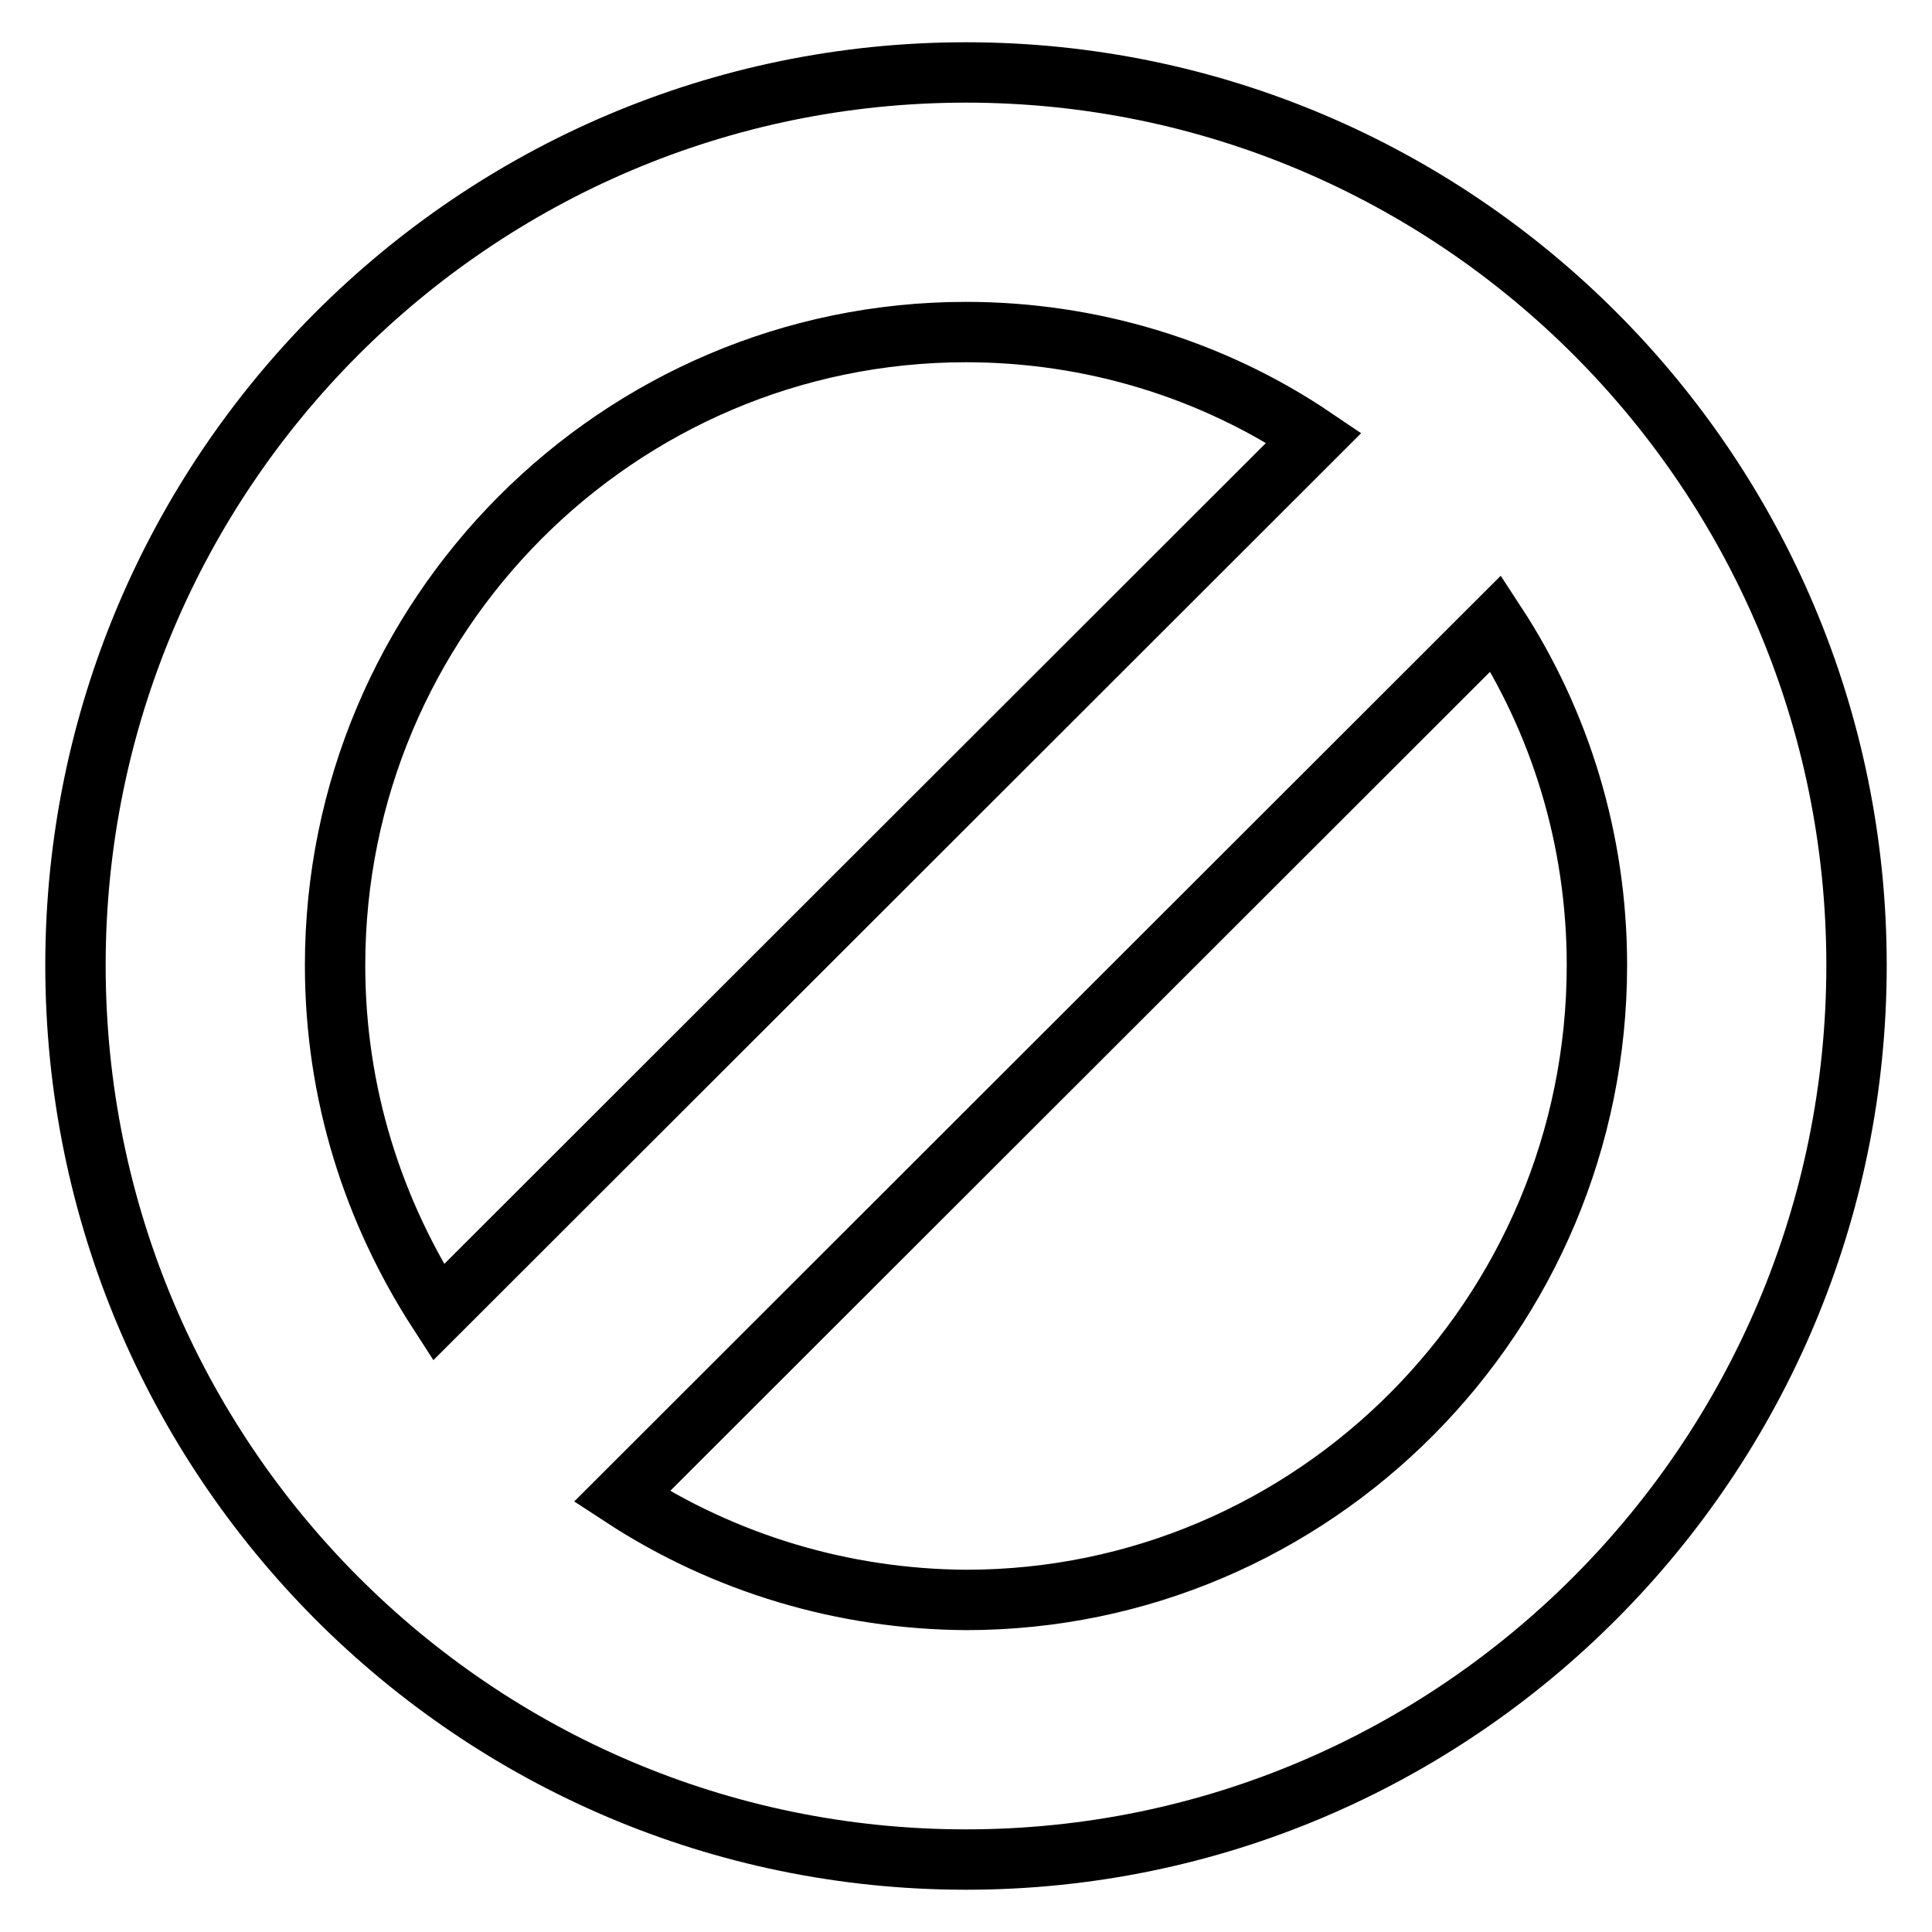 <?xml version="1.0" encoding="utf-8"?>
<!-- Svg Vector Icons : http://www.onlinewebfonts.com/icon -->
<!DOCTYPE svg PUBLIC "-//W3C//DTD SVG 1.1//EN" "http://www.w3.org/Graphics/SVG/1.1/DTD/svg11.dtd">
<svg version="1.1" xmlns="http://www.w3.org/2000/svg" xmlns:xlink="http://www.w3.org/1999/xlink" x="0px" y="0px" viewBox="0 0 256 256" enable-background="new 0 0 256 256" xml:space="preserve">
<g> <path stroke-width="8" fill-opacity="0" stroke="#000000"  d="M211.6,127.9c0-16.7-4.9-32.3-13.4-45.3L82.4,198.3c13.6,8.9,29.4,13.6,45.6,13.7 C174.1,212,211.6,174.3,211.6,127.9L211.6,127.9z M58.1,173.9L174.1,58c-13.6-9.2-29.7-14-46.1-14c-46.1,0-83.6,37.6-83.6,83.9 C44.4,145,49.5,160.6,58.1,173.9z M246,127.9c0,65.4-52.9,118.5-118,118.5c-65.1,0-118-53-118-118.5C10,62.6,62.9,9.6,128,9.6 C193.1,9.6,246,62.6,246,127.9L246,127.9z"/></g>
</svg>